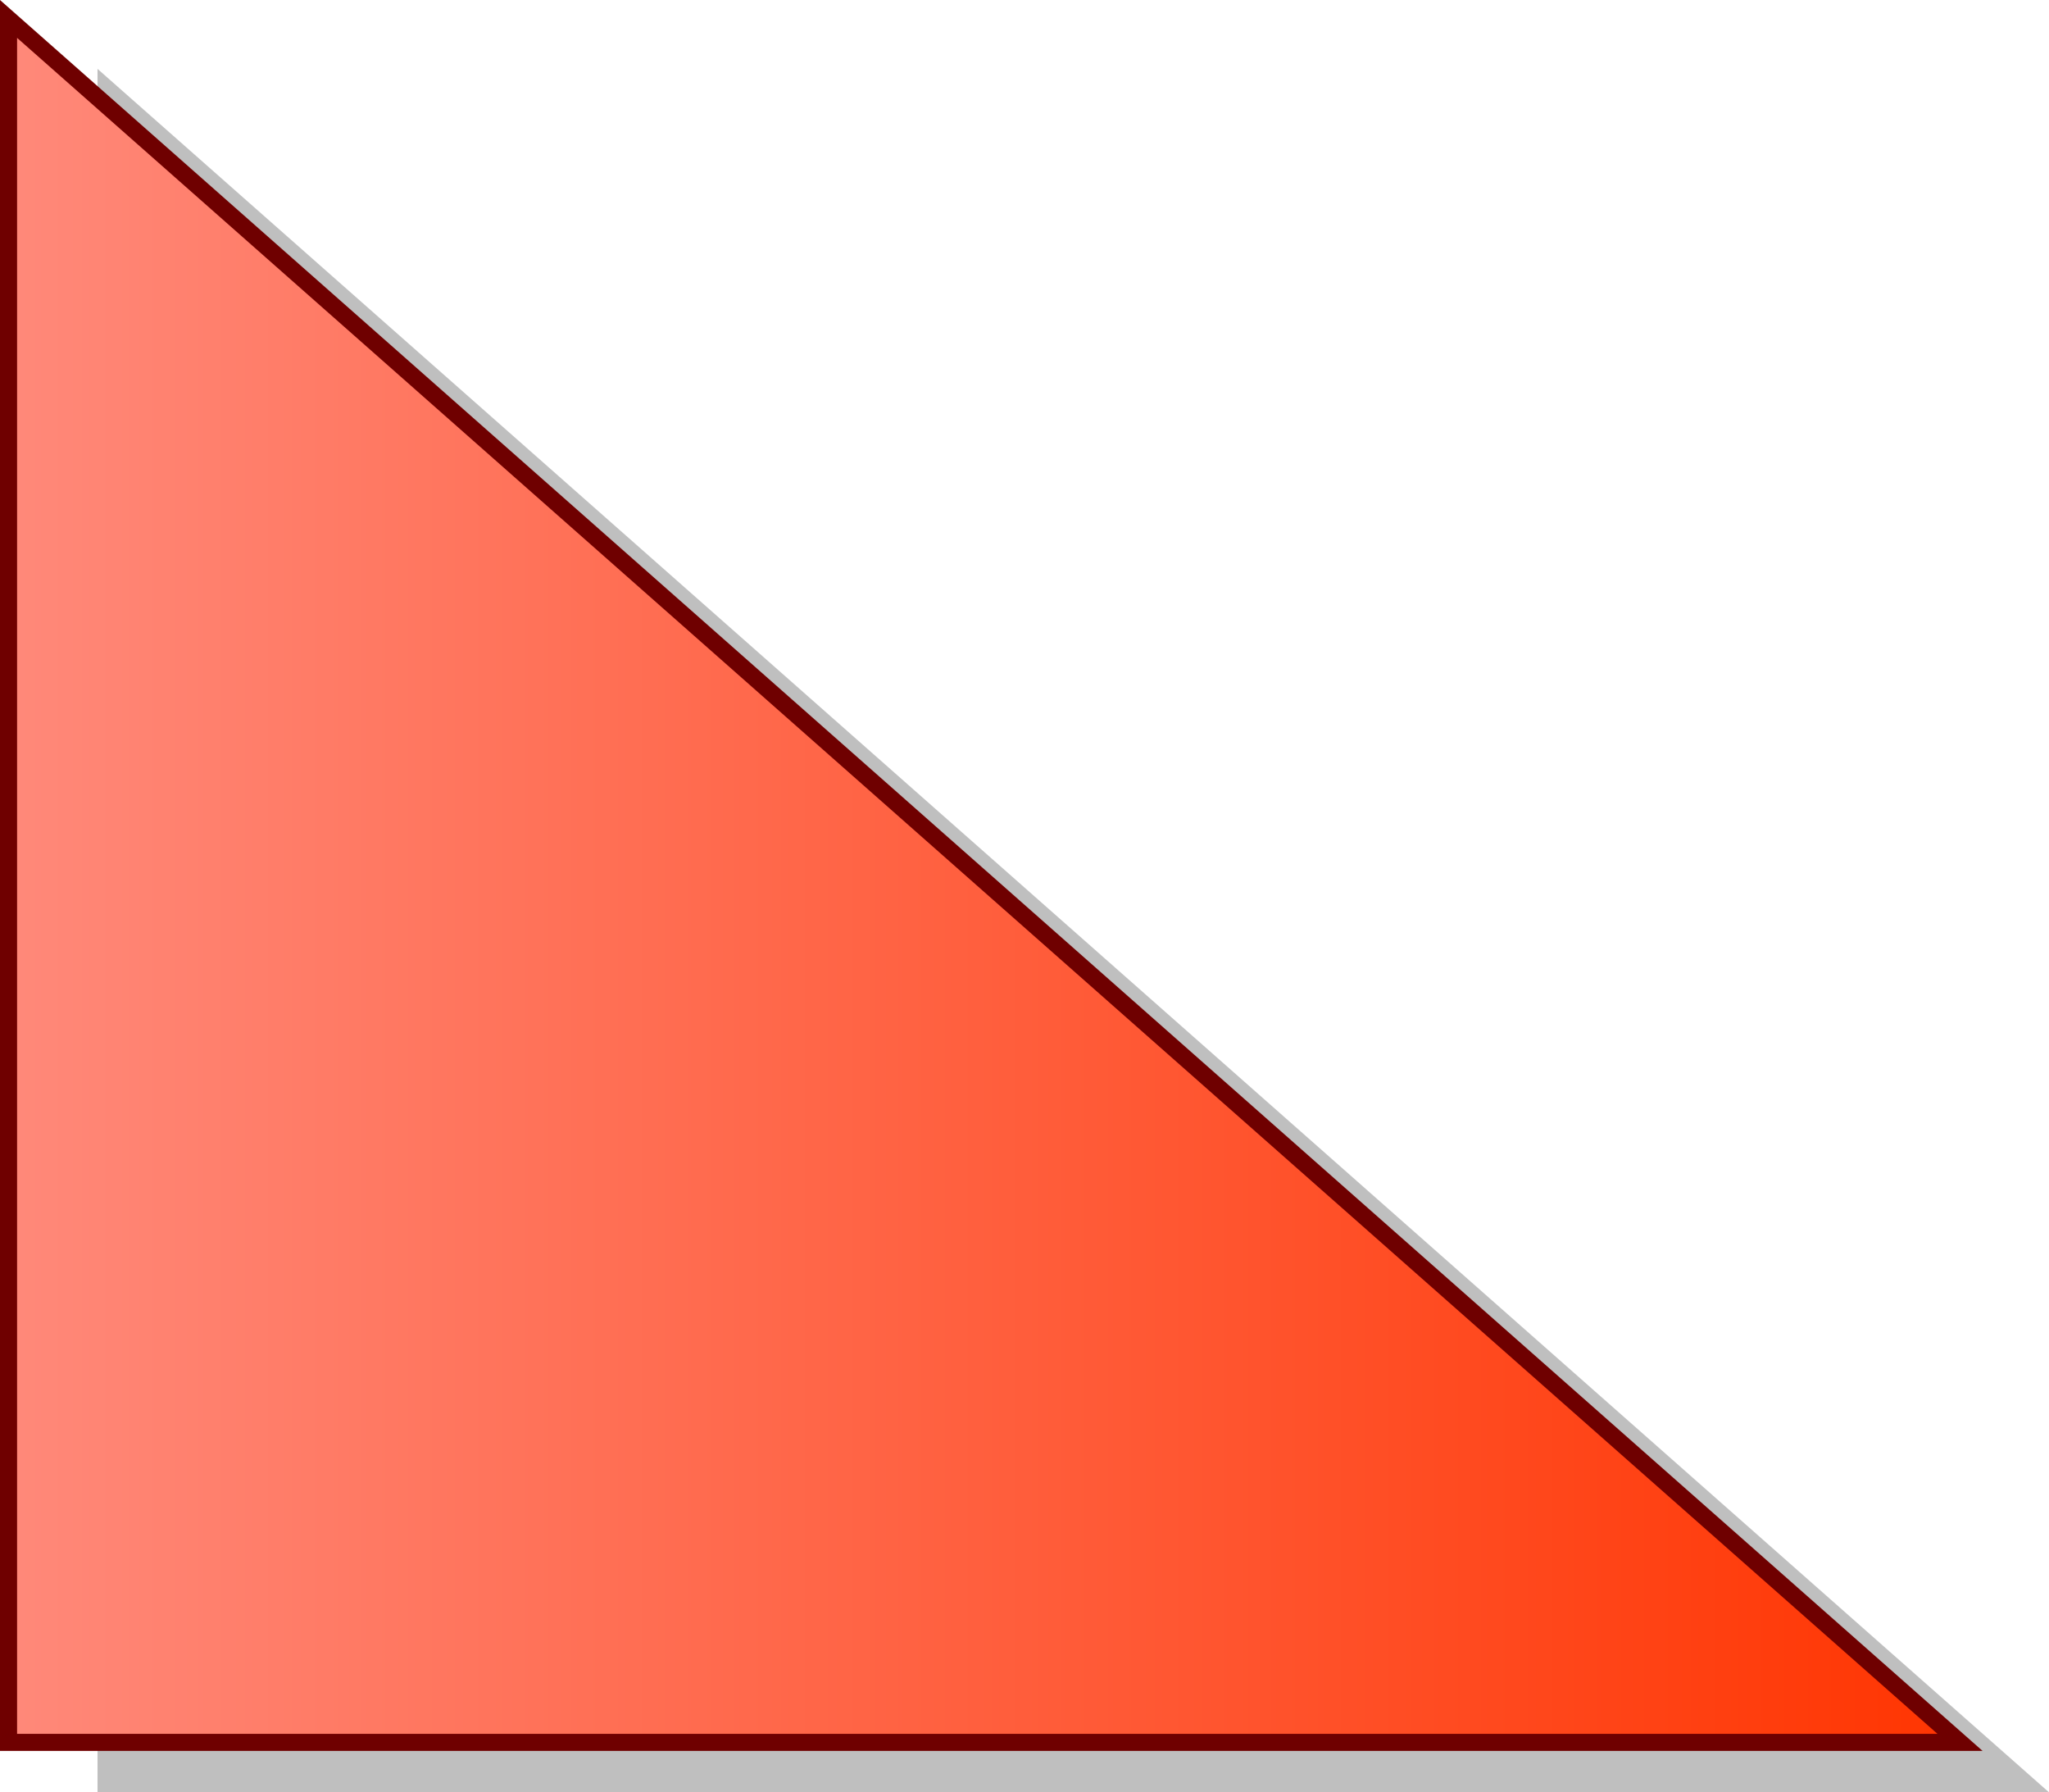 <?xml version="1.0" encoding="UTF-8" standalone="no"?>
<svg
   xmlns:dc="http://purl.org/dc/elements/1.1/"
   xmlns:cc="http://creativecommons.org/ns#"
   xmlns:rdf="http://www.w3.org/1999/02/22-rdf-syntax-ns#"
   xmlns:svg="http://www.w3.org/2000/svg"
   xmlns="http://www.w3.org/2000/svg"
   xmlns:xlink="http://www.w3.org/1999/xlink"
   xmlns:sodipodi="http://sodipodi.sourceforge.net/DTD/sodipodi-0.dtd"
   xmlns:inkscape="http://www.inkscape.org/namespaces/inkscape"
   id="Calque_1"
   data-name="Calque 1"
   viewBox="0 0 118.066 103.255"
   version="1.1"
   inkscape:version="0.91 r13725"
   sodipodi:docname="red_triangle_rect.svg"
   width="118.066"
   height="103.255">
  <defs
     id="defs9">
    <linearGradient
       inkscape:collect="always"
       id="linearGradient4173">
      <stop
         style="stop-color:#ff897a;stop-opacity:1"
         offset="0"
         id="stop4175" />
      <stop
         style="stop-color:#ff3400;stop-opacity:1"
         offset="1"
         id="stop4177" />
    </linearGradient>
    <linearGradient
       inkscape:collect="always"
       xlink:href="#linearGradient4173"
       id="linearGradient4179"
       x1="4.5659618e-09"
       y1="50.435"
       x2="114.24"
       y2="50.435"
       gradientUnits="userSpaceOnUse" />
  </defs>
  <sodipodi:namedview
     pagecolor="#ffffff"
     bordercolor="#666666"
     borderopacity="1"
     objecttolerance="10"
     gridtolerance="10"
     guidetolerance="10"
     inkscape:pageopacity="0"
     inkscape:pageshadow="2"
     inkscape:window-width="640"
     inkscape:window-height="480"
     id="namedview7"
     showgrid="false"
     inkscape:zoom="5.7272353"
     inkscape:cx="23.185417"
     inkscape:cy="57.763972"
     inkscape:current-layer="Calque_1"
     fit-margin-top="0"
     fit-margin-left="0"
     fit-margin-right="0"
     fit-margin-bottom="0" />
  <title
     id="title3">triangle</title>
  <g
     id="g4231">
    <path
       sodipodi:nodetypes="cccc"
       inkscape:connector-curvature="0"
       style="opacity:0.25;fill:#000000;fill-opacity:1;stroke:none;stroke-width:0.984;stroke-opacity:1"
       id="path5-3"
       d="m 5.619,3.968 0,99.287 112.447,0 z" />
    <path
       sodipodi:nodetypes="cccc"
       inkscape:connector-curvature="0"
       style="fill:url(#linearGradient4179);fill-opacity:1;stroke:#6f0000;stroke-width:0.984;stroke-opacity:1"
       id="path5"
       d="m 0.492,1.091 0,99.287 112.447,0 z" />
  </g>
</svg>
